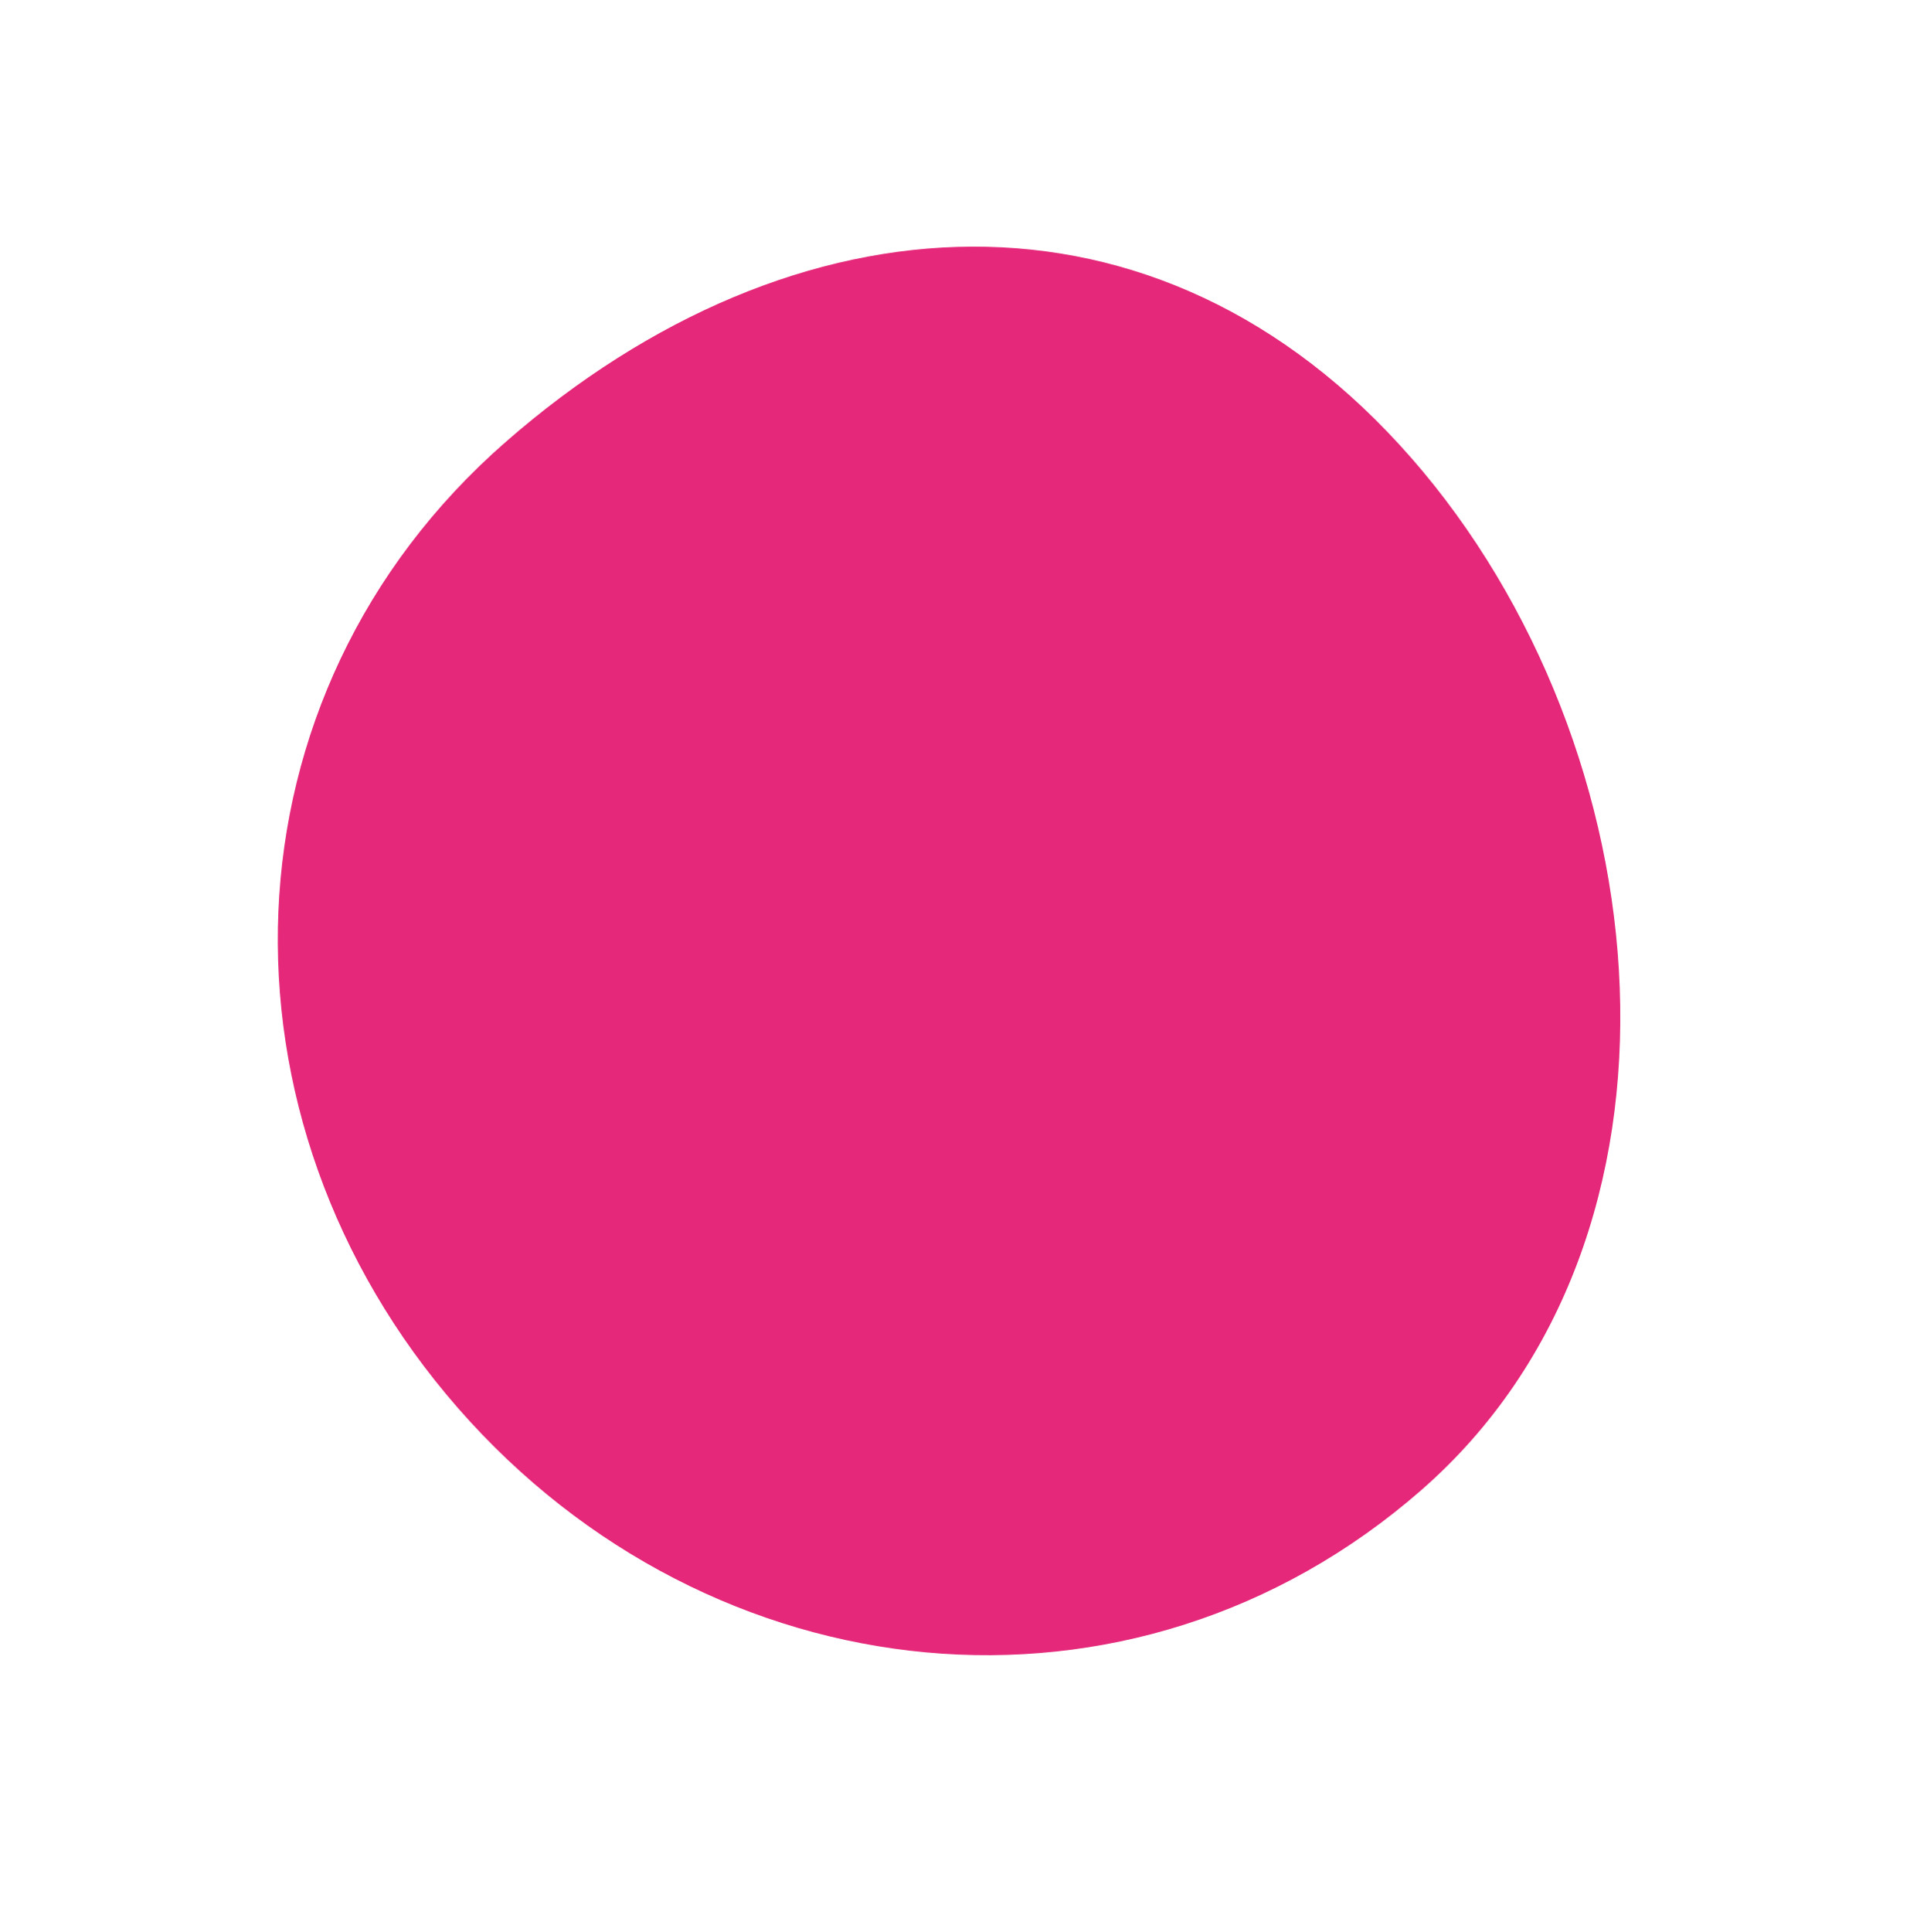 <?xml version="1.0" encoding="UTF-8"?>
<svg id="Layer_2" data-name="Layer 2" xmlns="http://www.w3.org/2000/svg" xmlns:xlink="http://www.w3.org/1999/xlink" viewBox="0 0 395.7 396.65">
  <defs>
    <style>
      .cls-1 {
        fill: none;
      }

      .cls-2 {
        fill: #e52879;
      }

      .cls-3 {
        clip-path: url(#clippath);
      }
    </style>
    <clipPath id="clippath">
      <rect class="cls-1" x="59.97" y="55.44" width="275.77" height="285.77" transform="translate(-81.63 179.2) rotate(-41.15)"/>
    </clipPath>
  </defs>
  <g id="Layer_1-2" data-name="Layer 1">
    <g class="cls-3">
      <path class="cls-2" d="M289.82,94.03c51.93,59.42,61.48,159.95,2.06,211.88-59.42,51.93-145.92,42.57-197.85-16.84-51.93-59.42-49.63-146.39,9.79-198.32,59.42-51.93,134.07-56.13,186,3.29"/>
    </g>
  </g>
</svg>